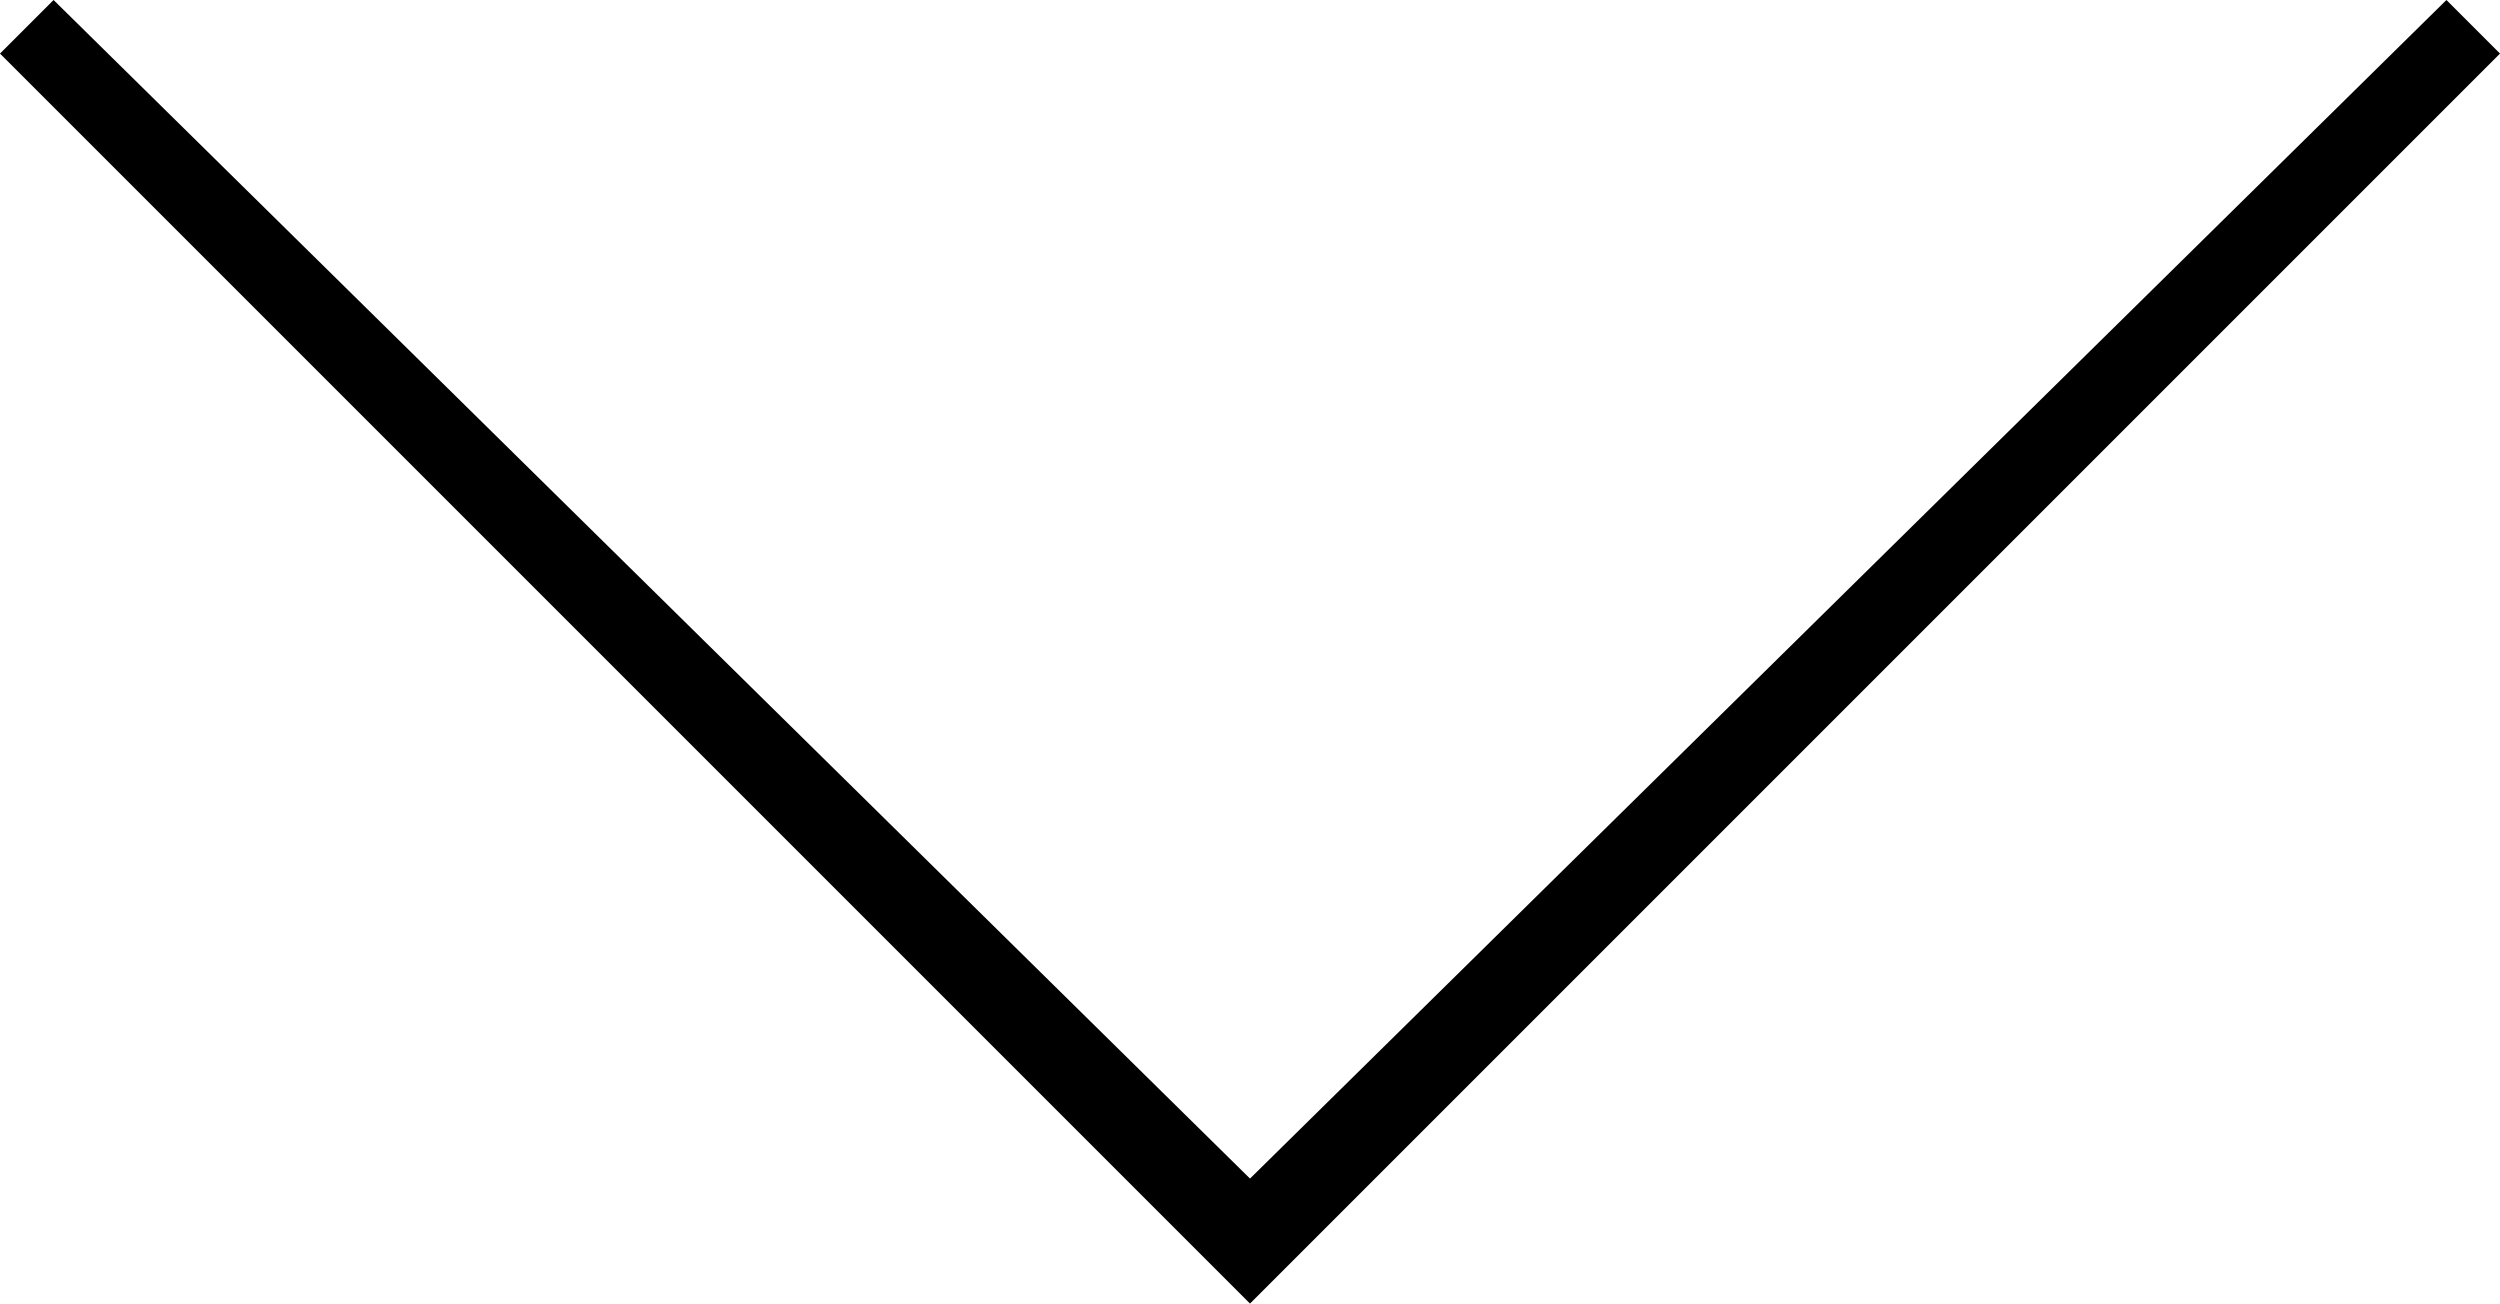<svg class="i-arrow" xmlns="http://www.w3.org/2000/svg" xmlns:xlink="http://www.w3.org/1999/xlink" version="1.1" x="0" y="0" viewBox="-42 47.8 14 7.3" xml:space="preserve" enable-background="new -42 47.8 14 7.3">
  <title>Arrow</title>
  <g>
    <polygon points="-28 48.1 -35 55.1 -42 48.1 -41.7 47.8 -35 54.4 -28.3 47.8 "></polygon>
  </g>
</svg>
